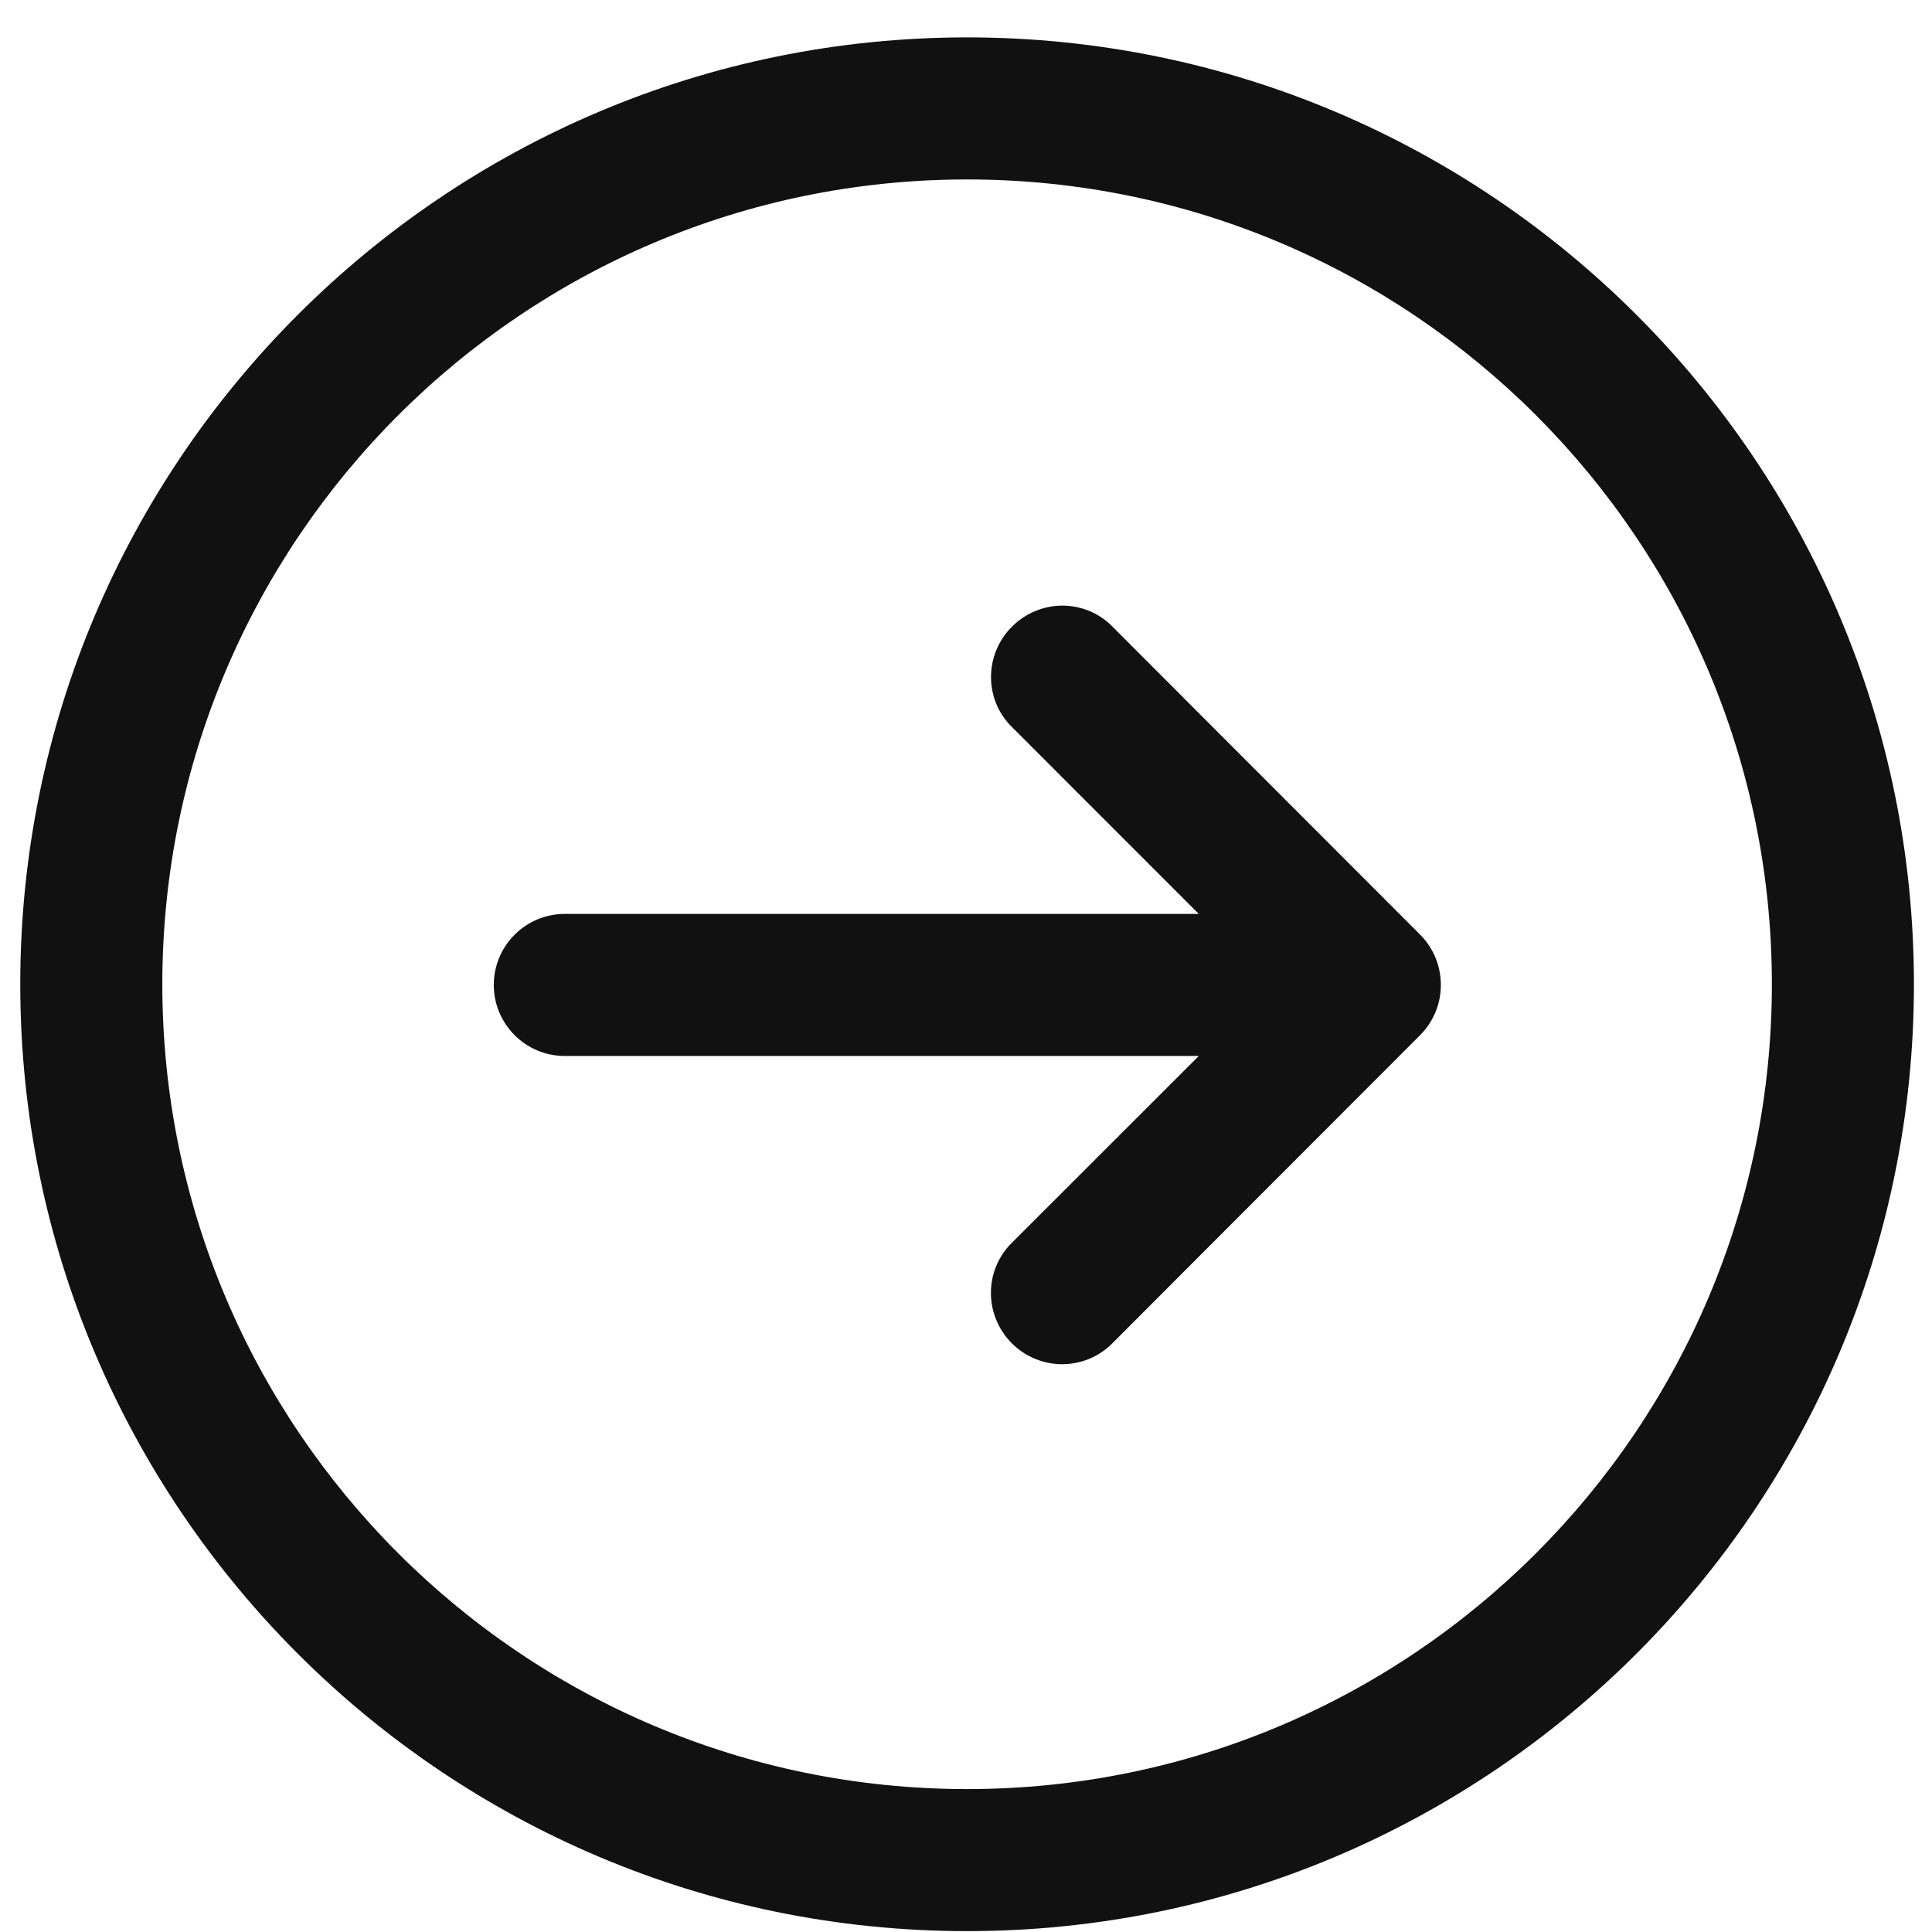 <svg width="51" height="51" viewBox="0 0 51 51" fill="none" xmlns="http://www.w3.org/2000/svg">
<path d="M25.53 0.987C11.735 0.987 0.535 12.187 0.535 25.982C0.535 39.777 11.735 50.977 25.53 50.977C39.325 50.977 50.523 39.777 50.523 25.982C50.523 12.187 39.325 0.987 25.53 0.987ZM25.53 4.737C37.255 4.737 46.773 14.257 46.773 25.982C46.773 37.707 37.255 47.227 25.53 47.227C13.805 47.227 4.285 37.707 4.285 25.982C4.285 14.257 13.805 4.737 25.53 4.737ZM29.35 16.525C29.35 16.525 33.105 20.287 37.488 24.672C37.853 25.04 38.035 25.52 38.035 26C38.035 26.48 37.853 26.957 37.488 27.325C33.105 31.71 29.353 35.47 29.353 35.47C28.99 35.832 28.513 36.012 28.035 36.012C27.558 36.01 27.078 35.827 26.71 35.46C25.978 34.727 25.973 33.545 26.7 32.817L31.645 27.875H14.91C13.875 27.875 13.035 27.035 13.035 26C13.035 24.965 13.875 24.125 14.91 24.125H31.645L26.698 19.177C25.975 18.455 25.983 17.272 26.713 16.542C27.08 16.175 27.56 15.99 28.04 15.987C28.515 15.987 28.99 16.165 29.35 16.525Z" fill="#111111"/>
</svg>
